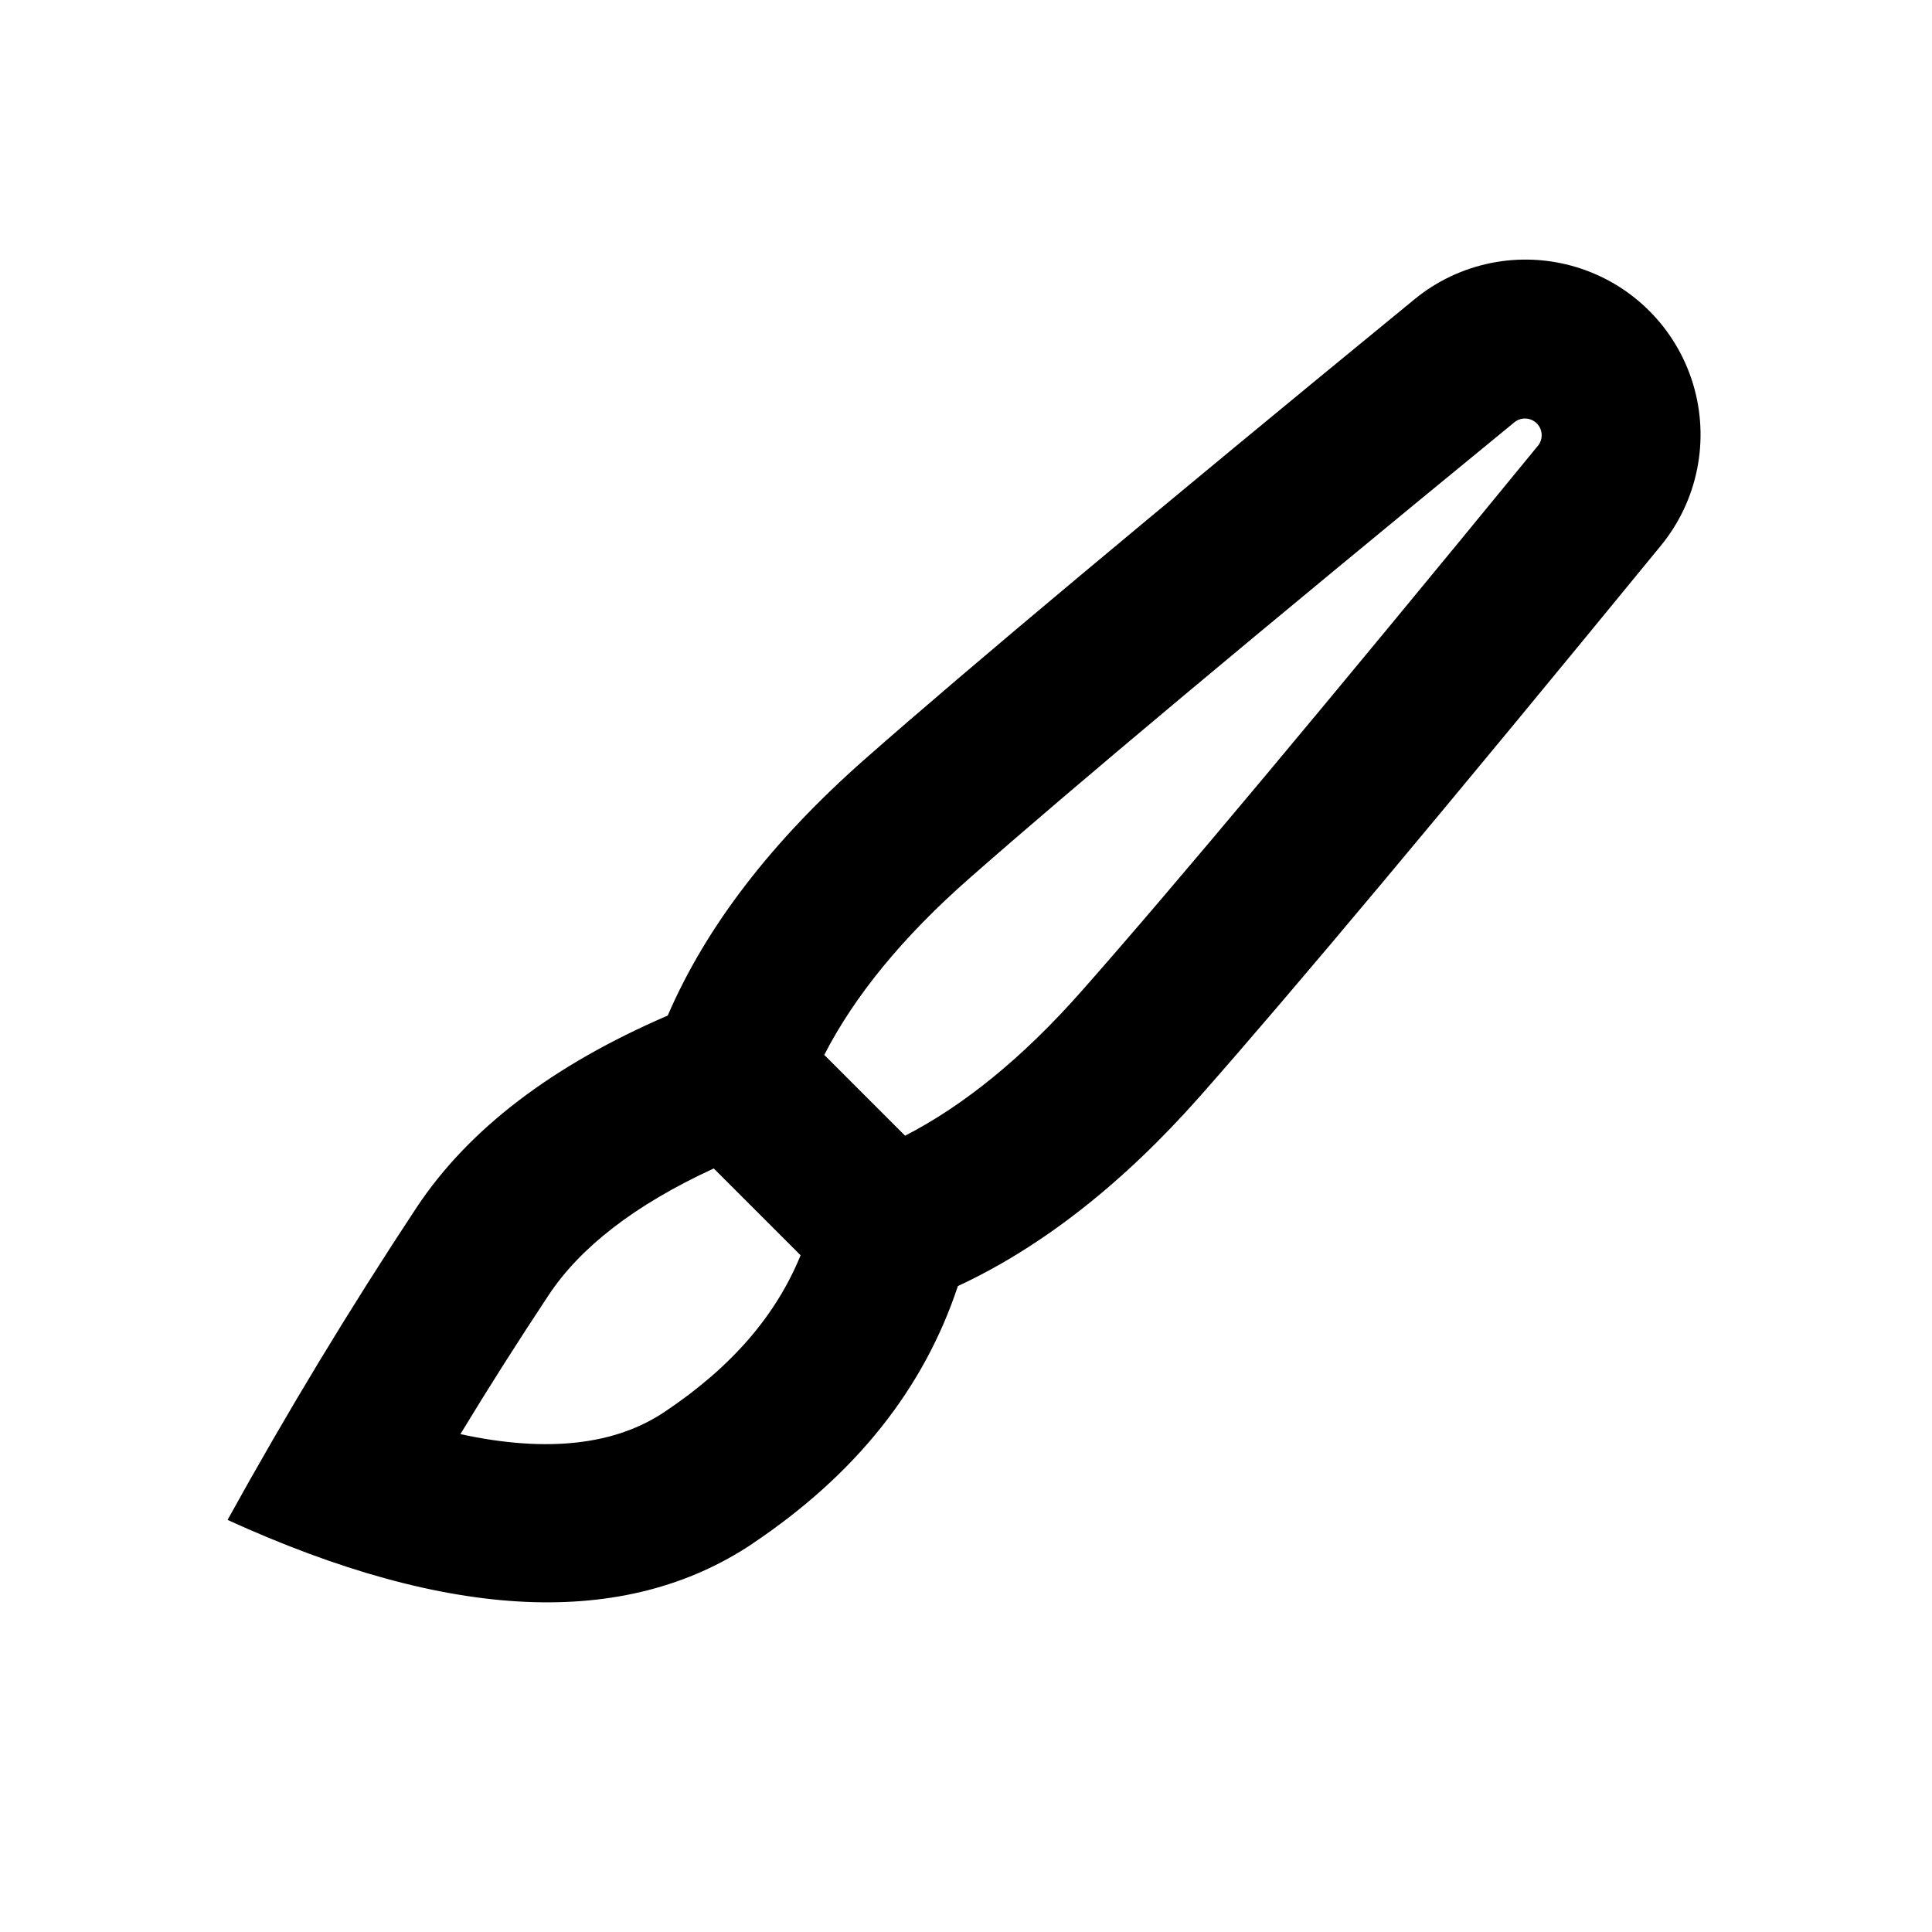 <?xml version="1.0" encoding="UTF-8"?>
<!-- Uploaded to: SVG Repo, www.svgrepo.com, Generator: SVG Repo Mixer Tools -->
<svg fill="#000000" width="800px" height="800px" version="1.1" viewBox="144 144 512 512" xmlns="http://www.w3.org/2000/svg">
 <path d="m333.16 453.65c-21.16 9.742-35.477 21.055-43.746 33.547-8.051 12.129-15.855 24.418-23.406 36.863 23.594 5.121 41.332 2.664 54.117-5.898 17.887-11.965 29.559-25.633 36.043-41.5l-23.008-23.008zm29.285-30.082 21.41 21.41c15.574-8.02 31.258-20.719 46.895-38.457 23.91-27.078 64.258-75.32 120.85-144.43v0.004c1.402-1.766 1.254-4.301-0.34-5.891-1.598-1.59-4.133-1.73-5.894-0.324-68.98 56.531-117.2 96.879-144.45 120.87-17.82 15.66-30.523 31.301-38.477 46.812zm-18.957 129.48c-33.902 22.691-80.316 20.613-139.18-6.254h-0.004c15.602-28.258 32.32-55.883 50.109-82.816 13.75-20.719 35.938-37.66 66.543-50.844 10.184-23.633 27.605-46.242 52.211-67.926 27.711-24.395 76.242-64.992 145.6-121.82v-0.004c11.973-9.867 28.09-13.098 42.941-8.602 14.852 4.492 26.473 16.113 30.969 30.969 4.492 14.852 1.262 30.965-8.605 42.941-56.887 69.484-97.508 118-121.84 145.58-20.531 23.258-41.984 40.117-64.383 50.551-9.027 27.246-27.145 49.961-54.371 68.203z"/>
</svg>